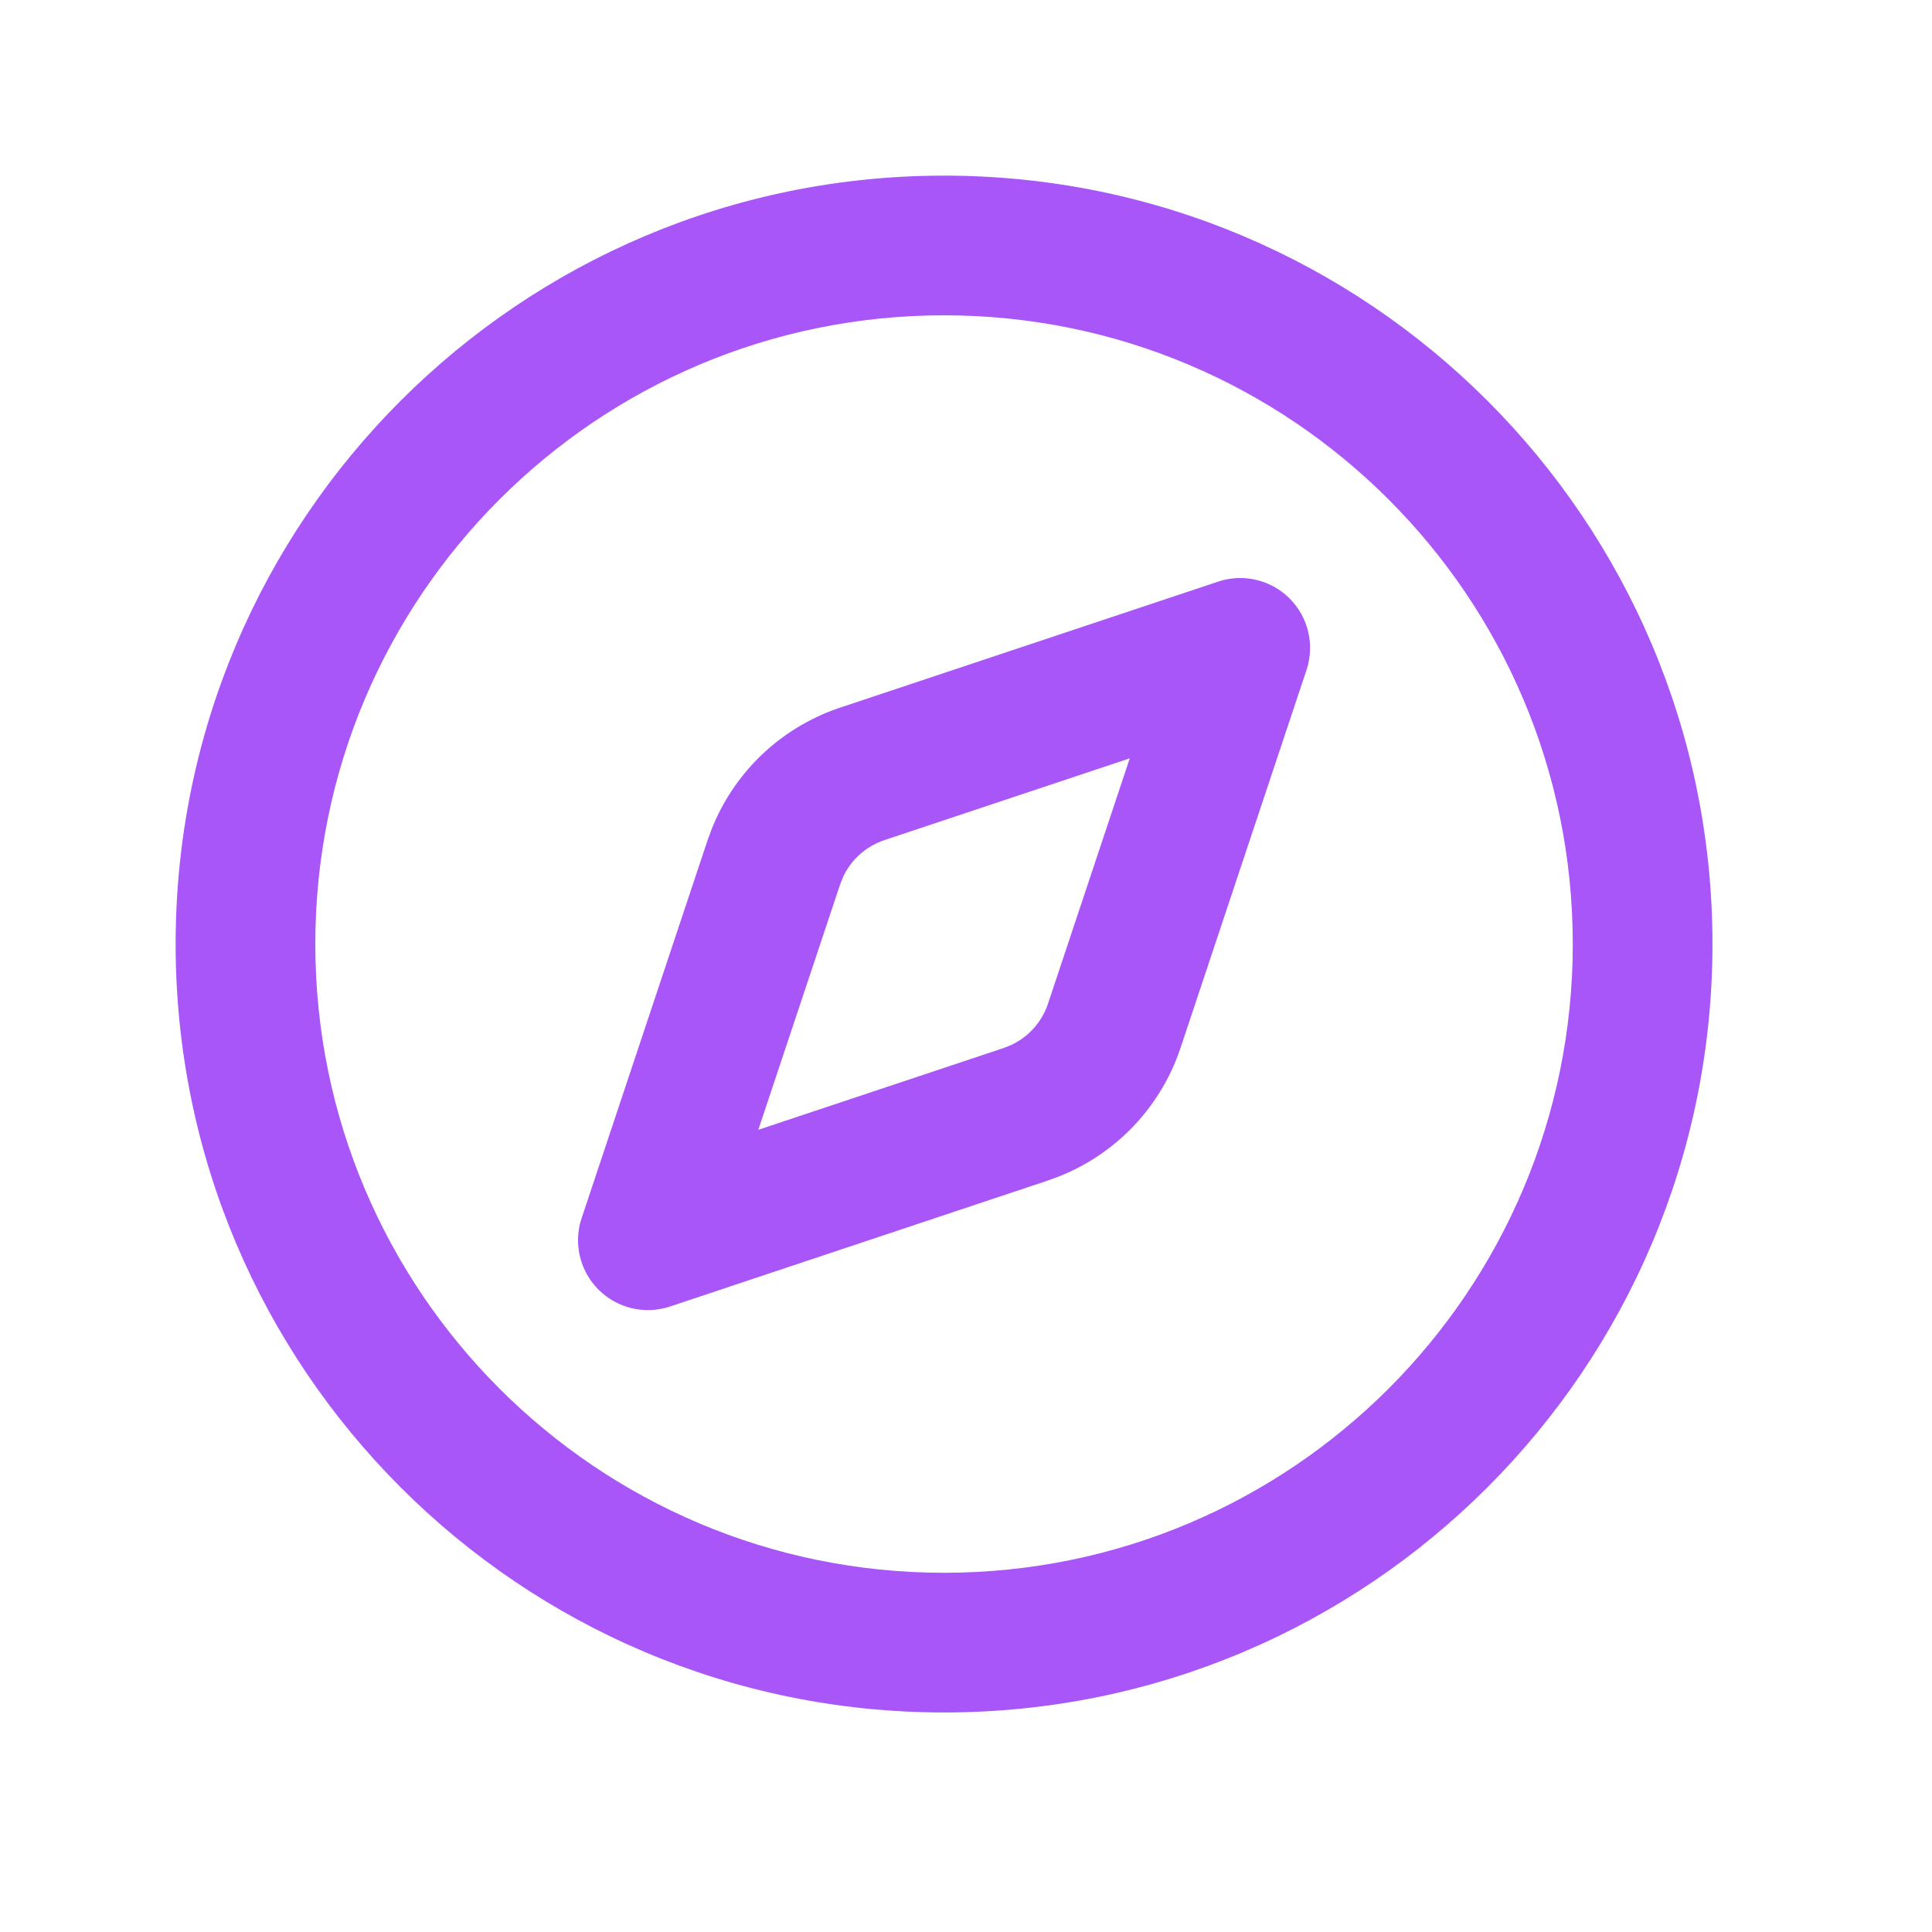 <svg width="44" height="44" viewBox="0 0 44 44" fill="none" xmlns="http://www.w3.org/2000/svg">
<path d="M27.85 13.214C28.392 13.075 28.971 13.231 29.37 13.63C29.796 14.056 29.945 14.686 29.755 15.258L26.885 23.867C26.651 24.57 26.256 25.208 25.732 25.732C25.208 26.256 24.569 26.65 23.866 26.884L23.867 26.885L15.258 29.755C14.686 29.945 14.056 29.797 13.63 29.37C13.204 28.944 13.055 28.314 13.246 27.743L16.115 19.134L16.211 18.874C16.451 18.273 16.81 17.727 17.268 17.268C17.792 16.744 18.431 16.35 19.134 16.115L27.743 13.246L27.85 13.214ZM20.14 19.134C19.906 19.212 19.693 19.344 19.518 19.518C19.387 19.649 19.28 19.802 19.202 19.969L19.134 20.14L17.27 25.73L22.86 23.867L23.032 23.798C23.198 23.72 23.351 23.613 23.482 23.482C23.657 23.308 23.788 23.095 23.867 22.86L25.73 17.27L20.14 19.134Z" fill="#A856F7"/>
<path d="M35.819 21.5C35.819 13.592 29.408 7.182 21.5 7.181C13.592 7.181 7.181 13.592 7.181 21.5C7.182 29.408 13.592 35.819 21.5 35.819C29.408 35.818 35.818 29.408 35.819 21.5ZM39 21.5C39 31.165 31.165 39 21.5 39C11.835 39 4 31.165 4 21.5C4 11.835 11.835 4 21.5 4C31.165 4 39 11.835 39 21.5Z" fill="#A856F7"/>
</svg>
